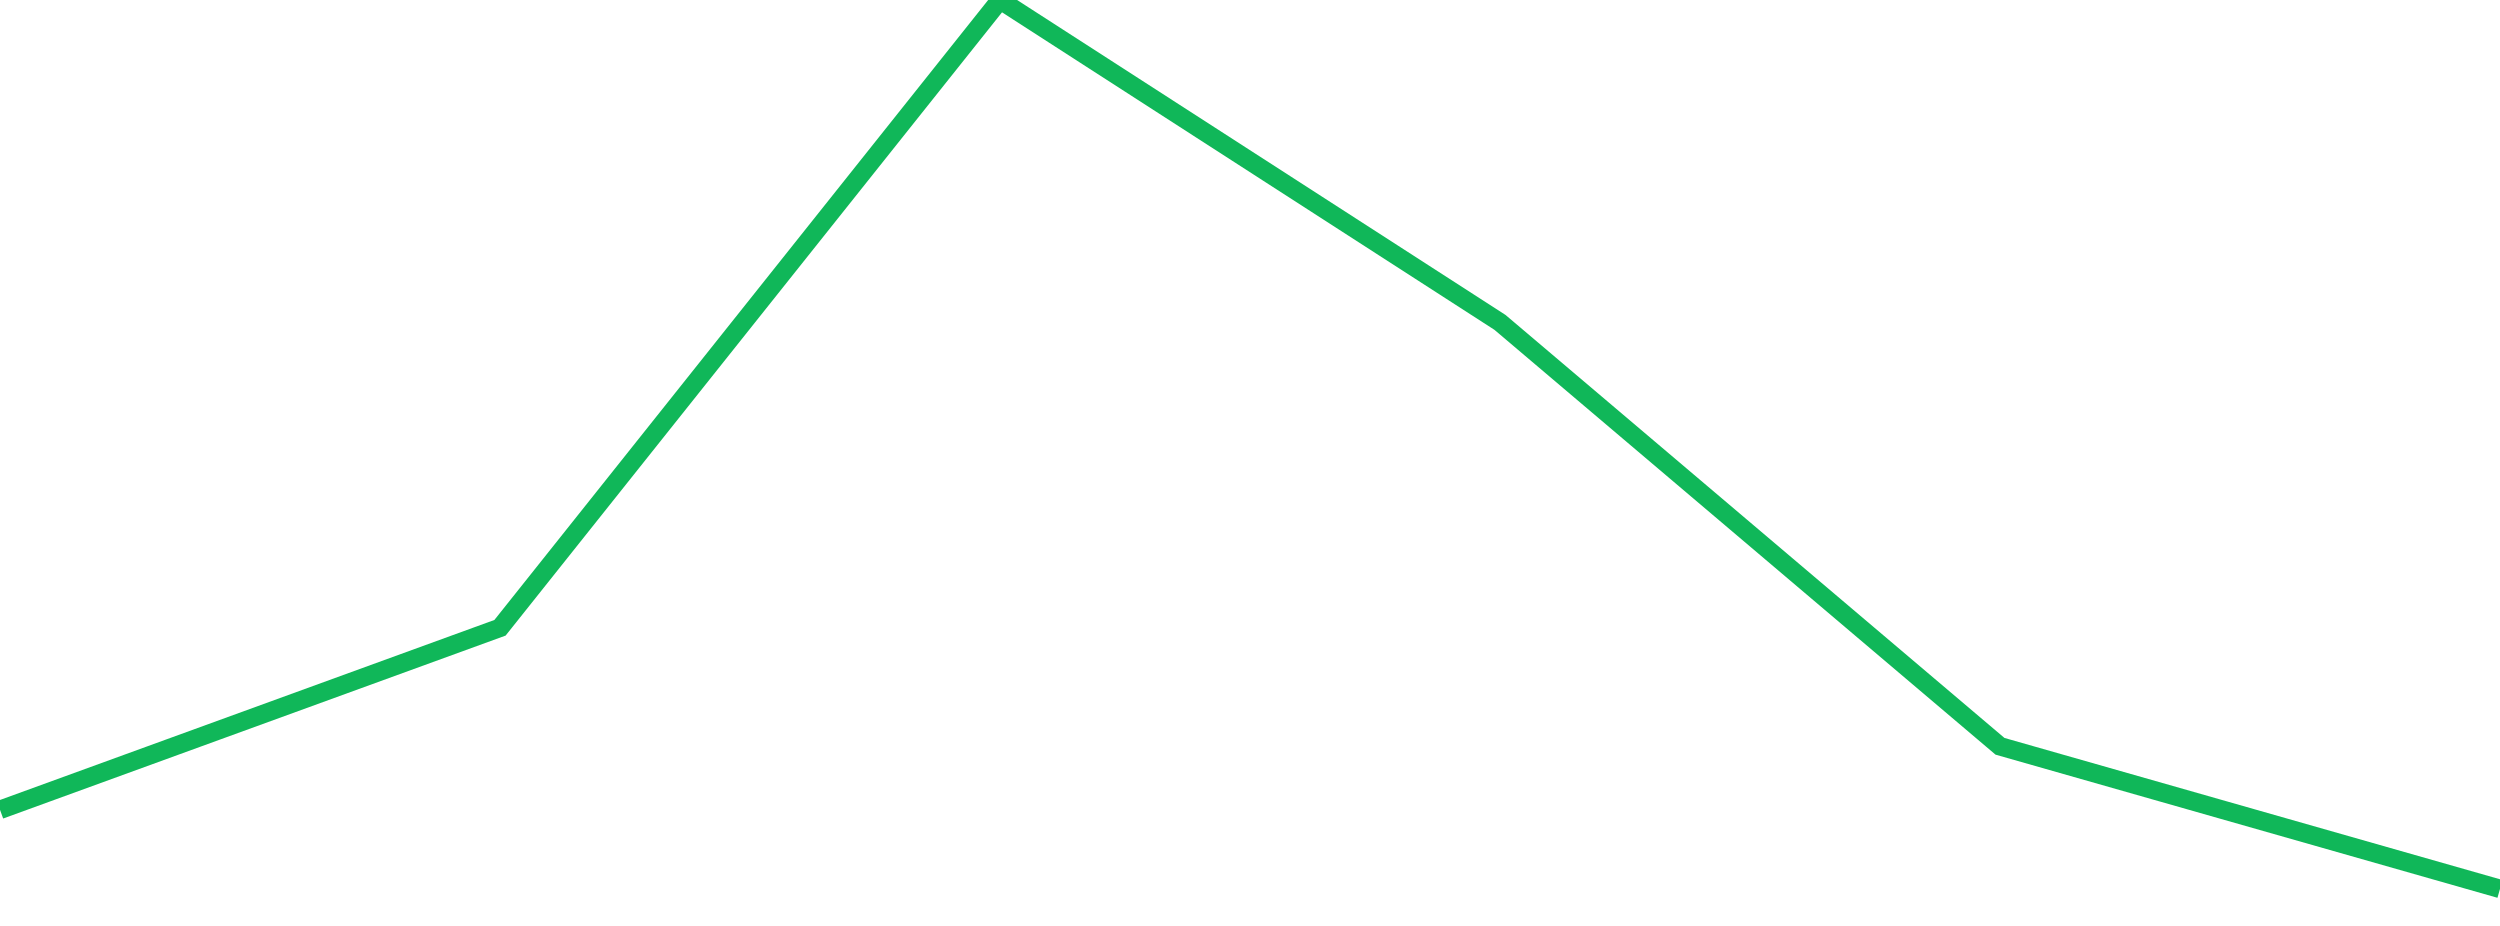 <?xml version="1.0" standalone="no"?>
<!DOCTYPE svg PUBLIC "-//W3C//DTD SVG 1.1//EN" "http://www.w3.org/Graphics/SVG/1.1/DTD/svg11.dtd">
<svg width="135" height="50" viewBox="0 0 135 50" preserveAspectRatio="none" class="sparkline" xmlns="http://www.w3.org/2000/svg"
xmlns:xlink="http://www.w3.org/1999/xlink"><path  class="sparkline--line" d="M 0 43.73 L 0 43.73 L 27 33.9 L 54 0 L 81 17.41 L 108 40.3 L 135 48" fill="none" stroke-width="1" stroke="#10b759"></path></svg>